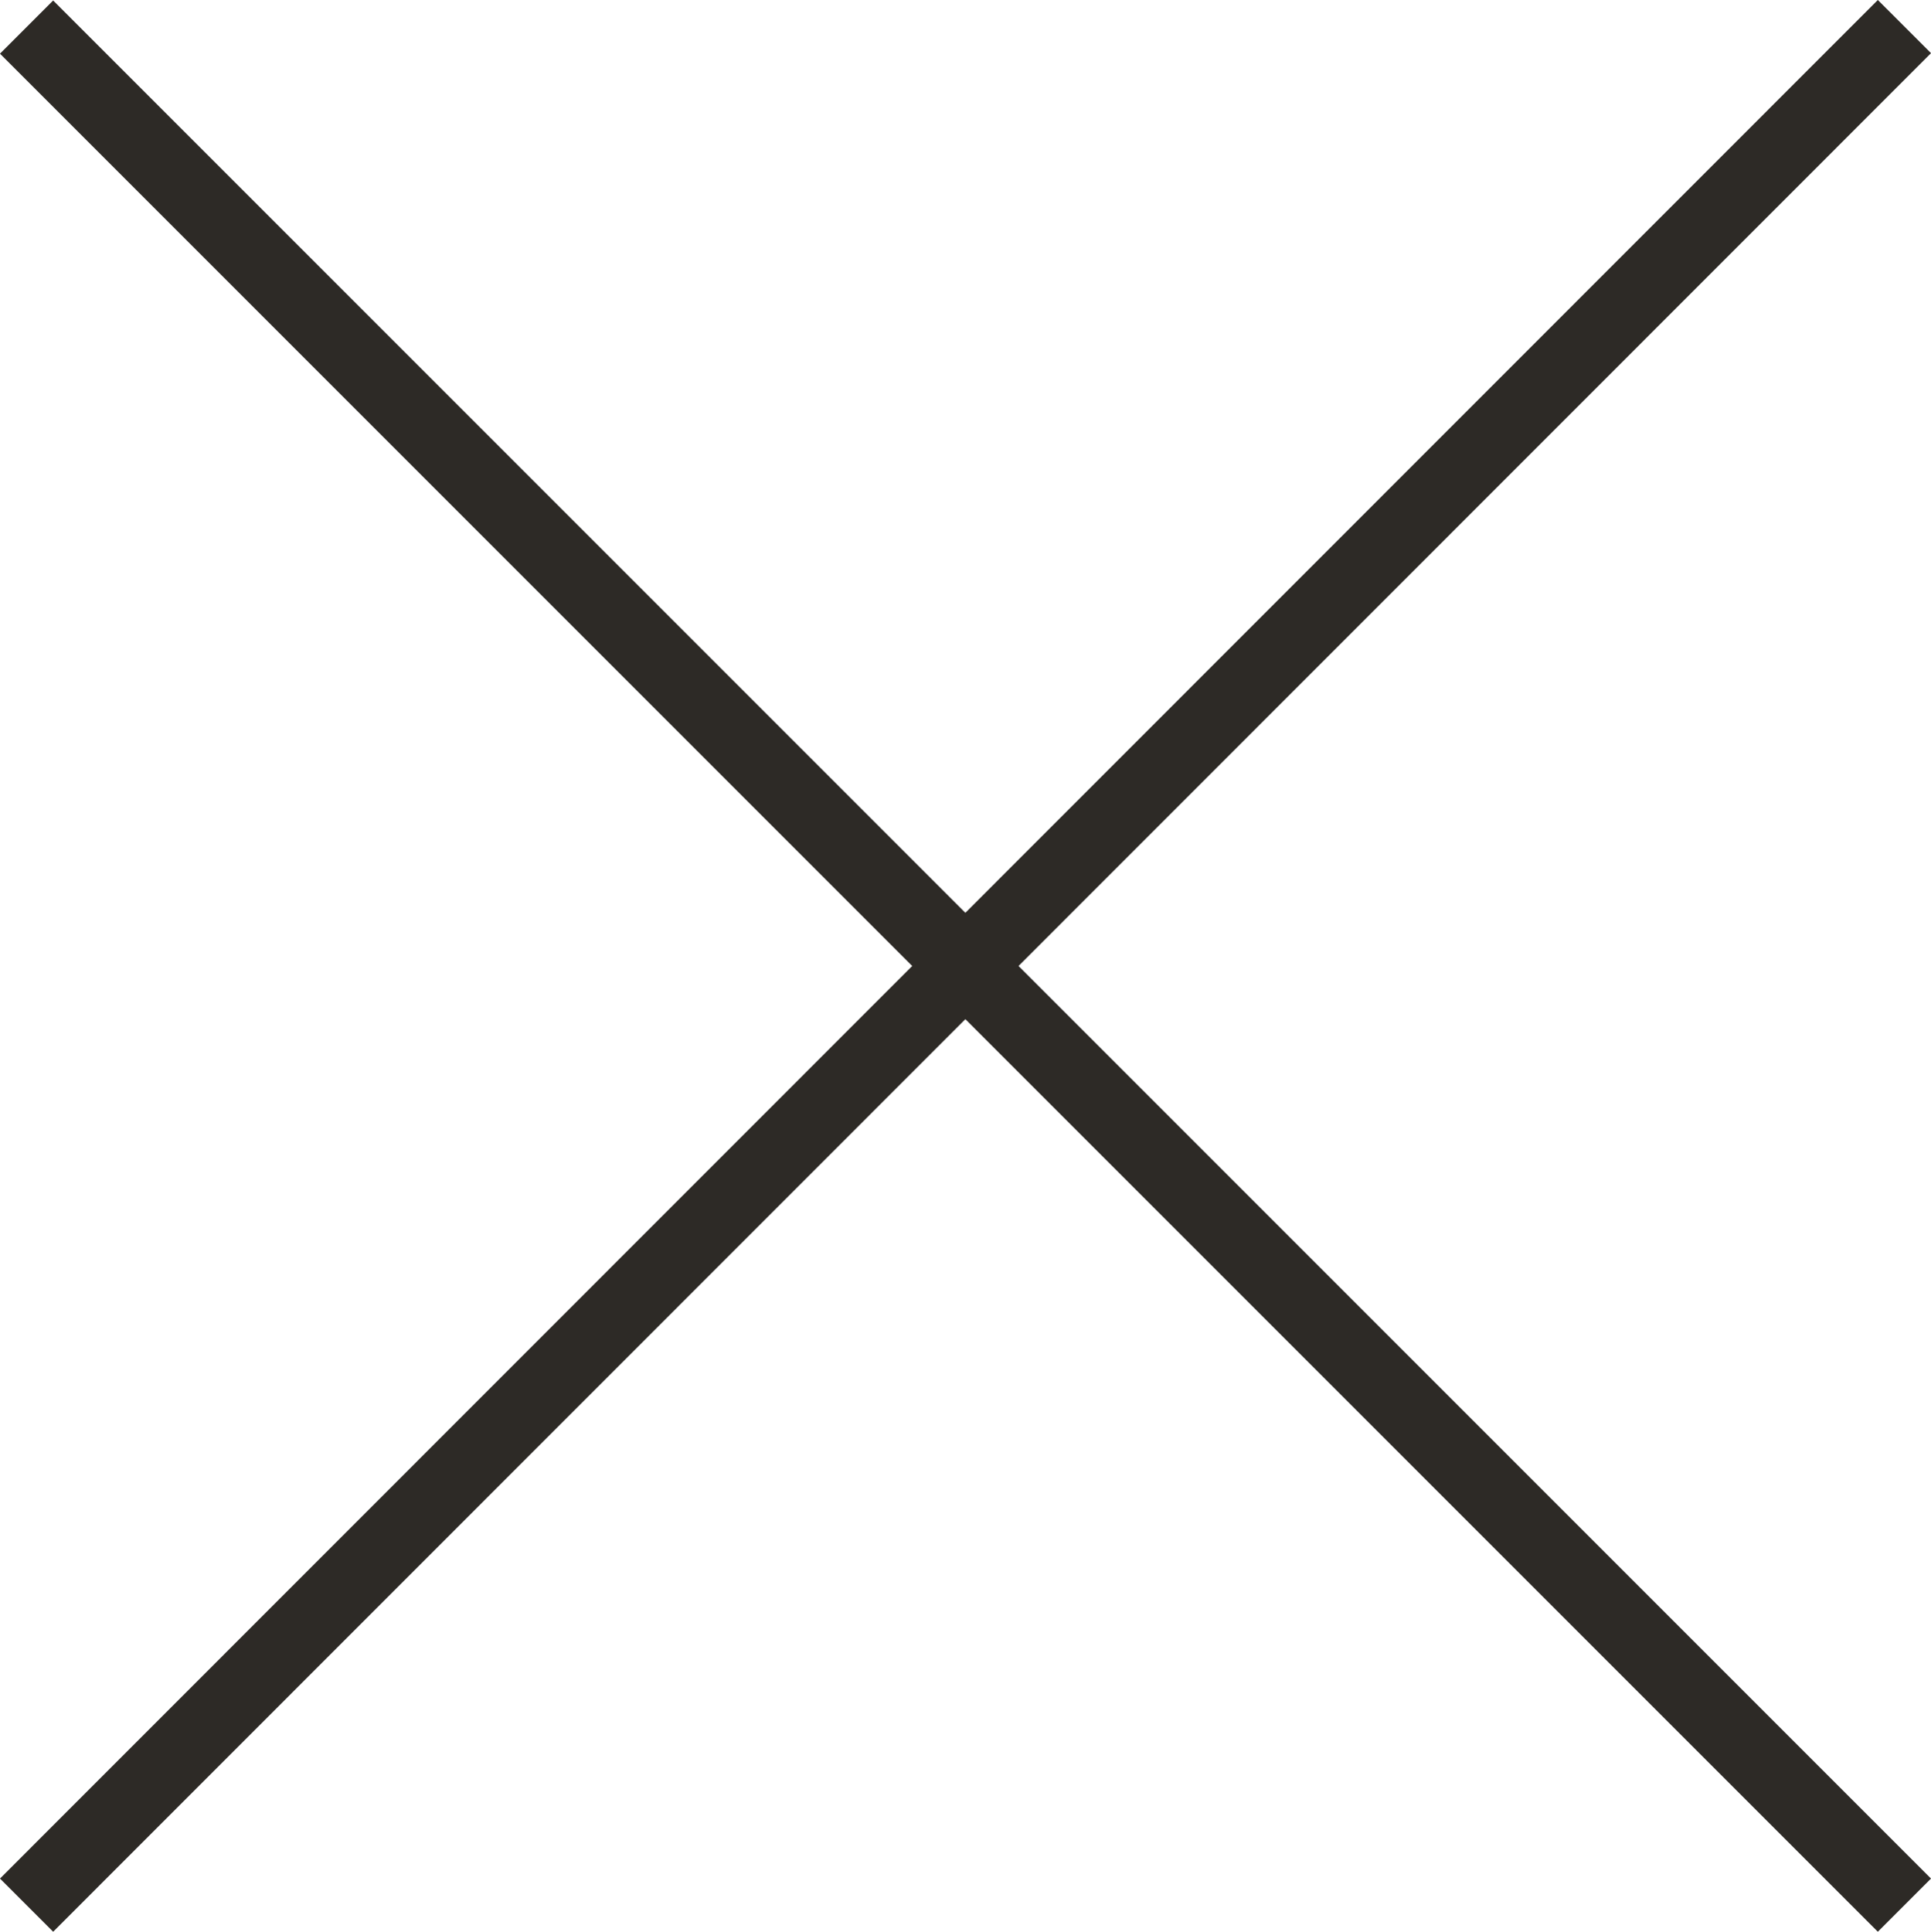 <svg xmlns="http://www.w3.org/2000/svg" viewBox="0 0 38.52 38.53"><defs><style>.cls-1{fill:none;stroke:#2d2a26;stroke-miterlimit:10;stroke-width:1.5px;}</style></defs><g id="Capa_2" data-name="Capa 2"><g id="Gràfica"><line class="cls-1" x1="0.53" y1="0.54" x2="37.99" y2="38"/><line class="cls-1" x1="0.53" y1="38" x2="37.99" y2="0.53"/></g></g></svg>